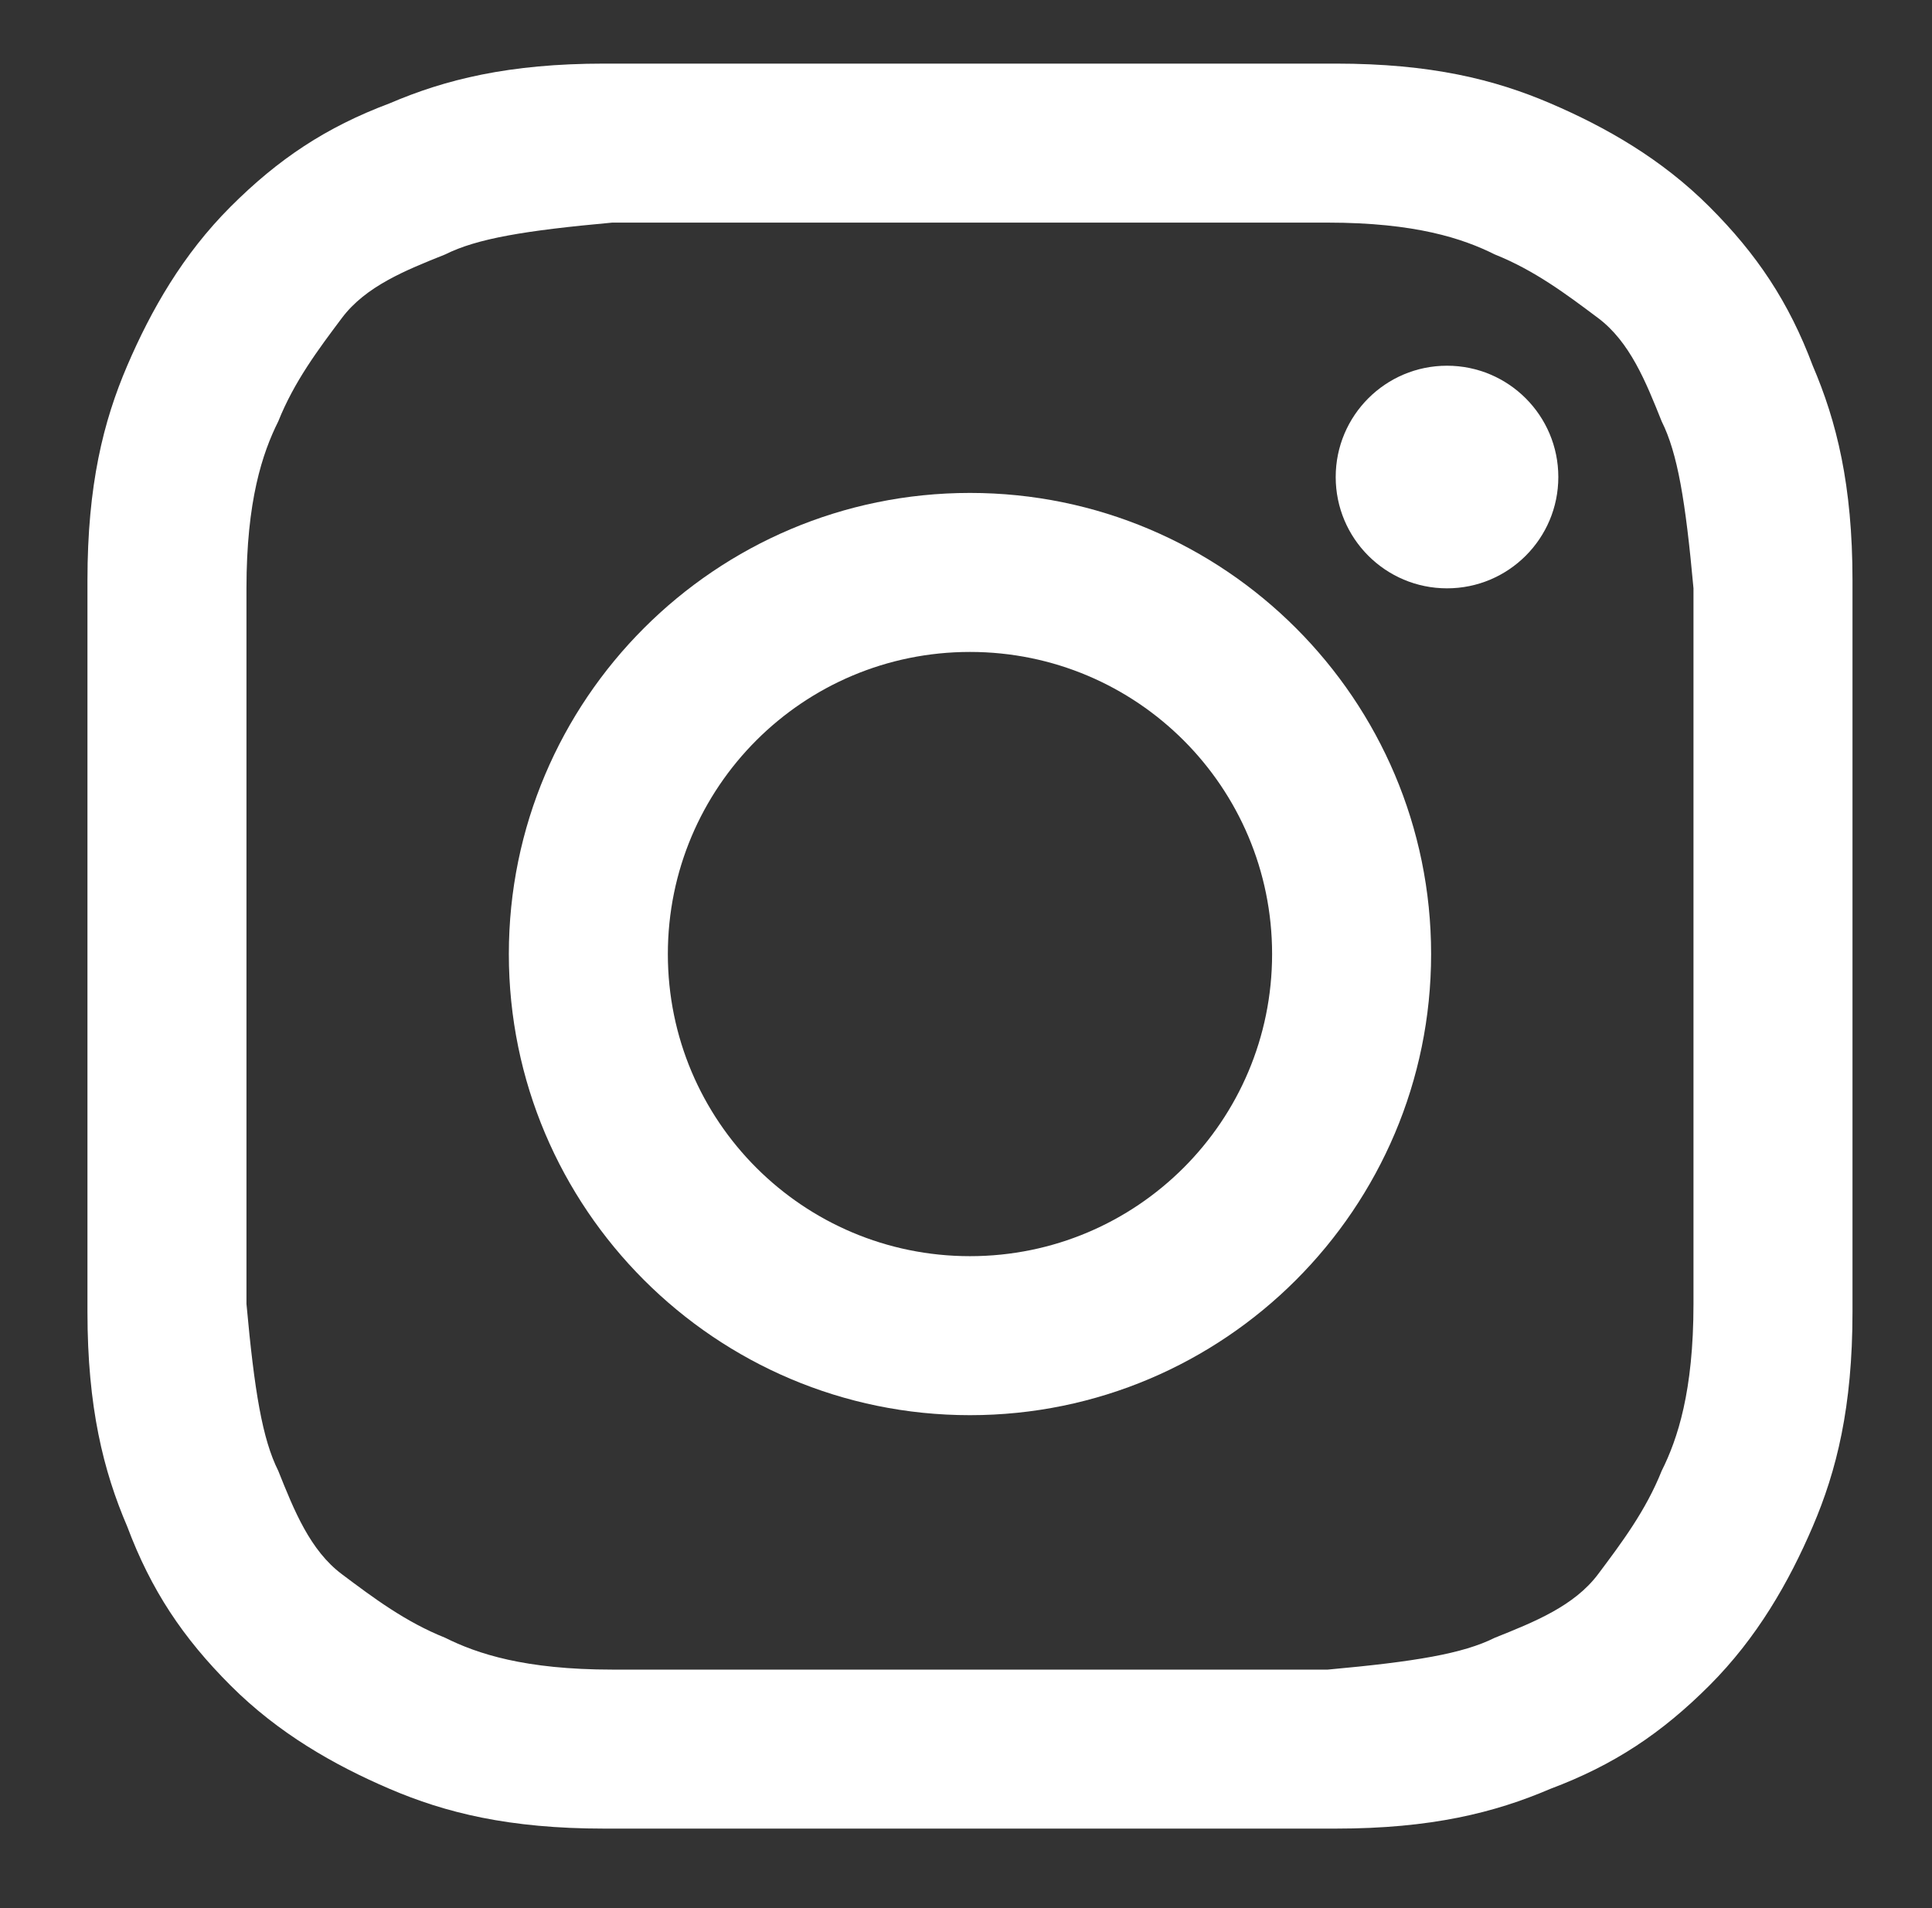 <?xml version="1.0" encoding="UTF-8"?>
<svg id="Capa_1" xmlns="http://www.w3.org/2000/svg" version="1.1" viewBox="0 0 24.3 24">
  <rect x="0" y="0" width="24.3" height="24" fill="#333333" stroke="none"/>
  <!-- Generator: Adobe Illustrator 29.3.1, SVG Export Plug-In . SVG Version: 2.1.0 Build 151)  -->
  <defs>
    <style>
      .st0 {
        fill: #fff;
      }
    </style>
  </defs>
  <path class="st0" d="M12.2,2.8c3,0,3.4,0,4.5,0,1.1,0,1.7.2,2.1.4.5.2.9.5,1.3.8s.6.8.8,1.3c.2.4.3,1,.4,2.1,0,1.2,0,1.5,0,4.5s0,3.4,0,4.5c0,1.1-.2,1.7-.4,2.1-.2.5-.5.9-.8,1.3s-.8.6-1.3.8c-.4.2-1,.3-2.1.4-1.2,0-1.5,0-4.5,0s-3.4,0-4.5,0c-1.1,0-1.7-.2-2.1-.4-.5-.2-.9-.5-1.3-.8s-.6-.8-.8-1.3c-.2-.4-.3-1-.4-2.1,0-1.2,0-1.5,0-4.5s0-3.4,0-4.5c0-1.1.2-1.7.4-2.1.2-.5.5-.9.8-1.3s.8-.6,1.3-.8c.4-.2,1-.3,2.1-.4,1.2,0,1.5,0,4.5,0M12.2.8c-3.1,0-3.4,0-4.6,0s-2,.2-2.7.5c-.8.3-1.4.7-2,1.3-.6.6-1,1.3-1.3,2s-.5,1.5-.5,2.7c0,1.2,0,1.6,0,4.6s0,3.4,0,4.6c0,1.2.2,2,.5,2.7.3.8.7,1.4,1.3,2,.6.6,1.3,1,2,1.3.7.3,1.5.5,2.7.5,1.2,0,1.6,0,4.6,0s3.4,0,4.6,0,2-.2,2.7-.5c.8-.3,1.4-.7,2-1.3.6-.6,1-1.3,1.3-2,.3-.7.5-1.5.5-2.7,0-1.2,0-1.6,0-4.6s0-3.4,0-4.6-.2-2-.5-2.7c-.3-.8-.7-1.4-1.3-2-.6-.6-1.3-1-2-1.3s-1.5-.5-2.7-.5c-1.2,0-1.6,0-4.6,0h0Z"/>
  <path class="st0" d="M12.2,6.2c-3.2,0-5.8,2.6-5.8,5.8s2.6,5.8,5.8,5.8,5.8-2.6,5.8-5.8-2.6-5.8-5.8-5.8ZM12.2,15.8c-2.1,0-3.8-1.7-3.8-3.8s1.7-3.8,3.8-3.8,3.8,1.7,3.8,3.8-1.7,3.8-3.8,3.8Z"/>
  <circle class="st0" cx="18.2" cy="6" r="1.4"/>
</svg>